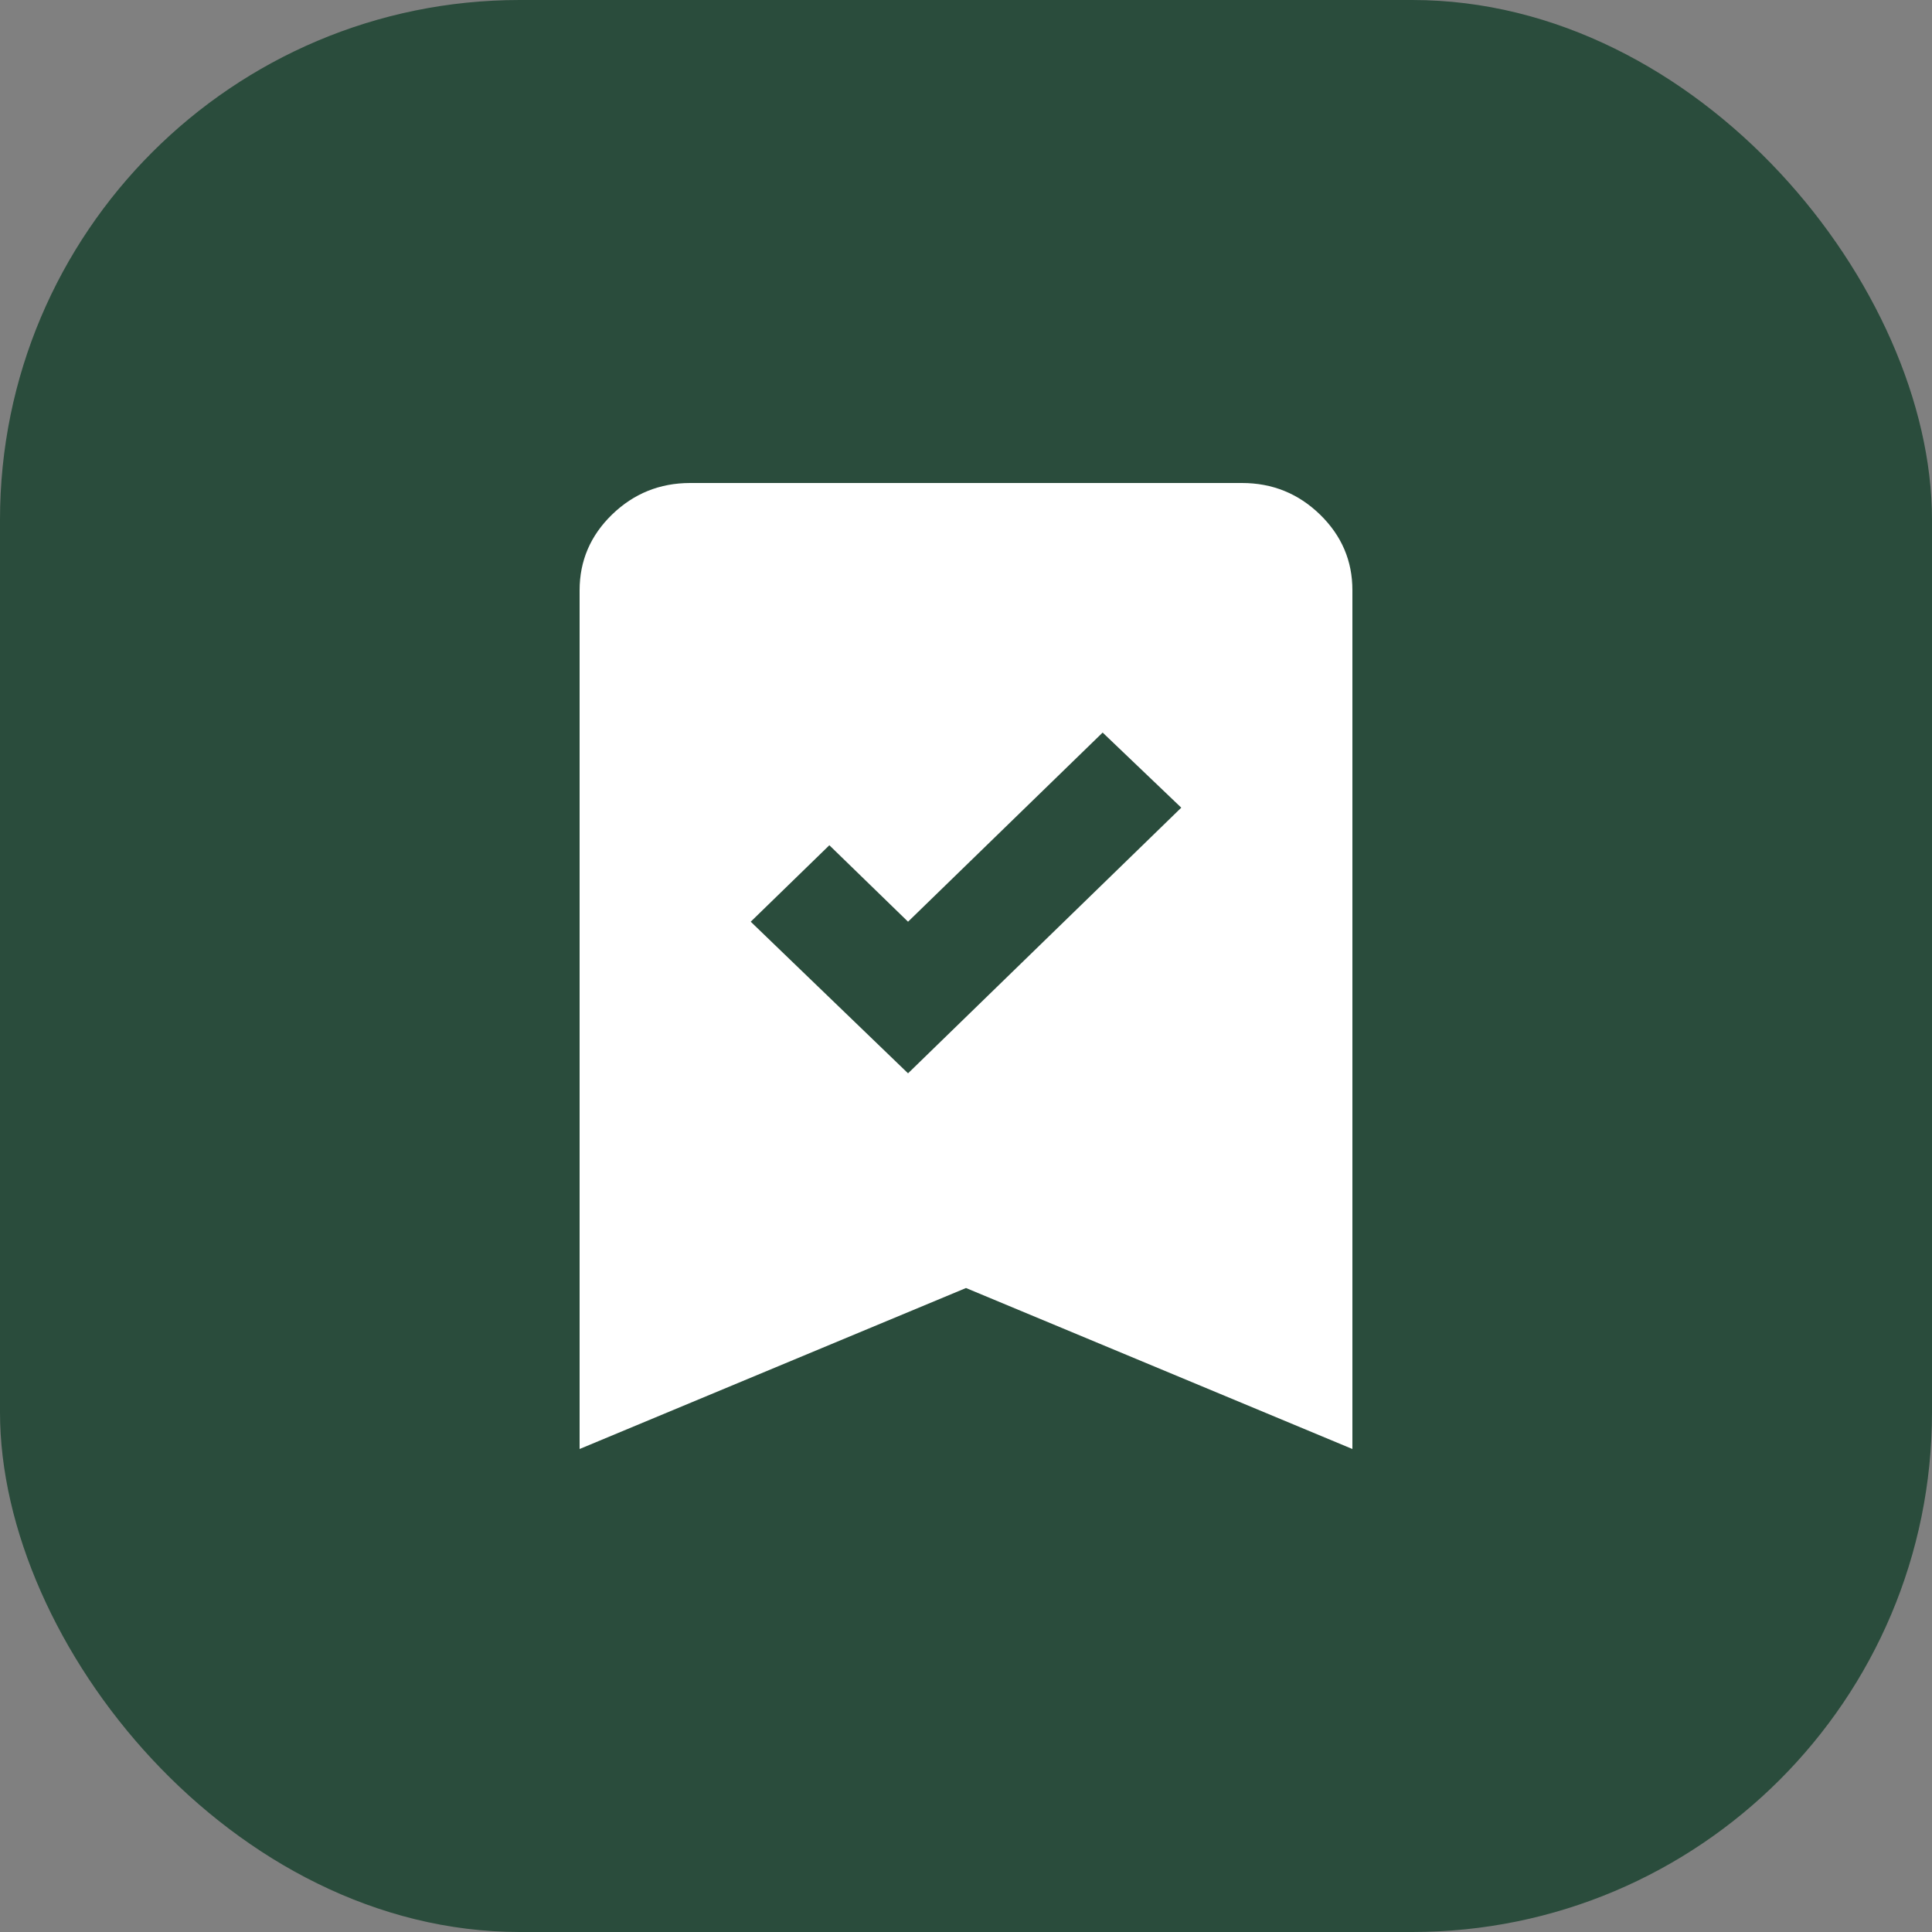 <?xml version="1.0" encoding="UTF-8"?> <svg xmlns="http://www.w3.org/2000/svg" width="40" height="40" viewBox="0 0 40 40" fill="none"><rect x="0" y="0" width="40" height="40" fill="#808080" stroke="none"/><rect width="40" height="40" rx="10.761" fill="#2A4C3C"></rect><path d="M18.8 22.222L24.457 16.722L22.829 15.167L18.8 19.083L17.171 17.5L15.543 19.083L18.8 22.222ZM12 30V12.222C12 11.611 12.224 11.088 12.672 10.653C13.12 10.219 13.658 10.001 14.286 10H25.714C26.343 10 26.881 10.218 27.329 10.653C27.777 11.089 28.001 11.612 28 12.222V30L20 26.667L12 30Z" fill="white"></path></svg> 